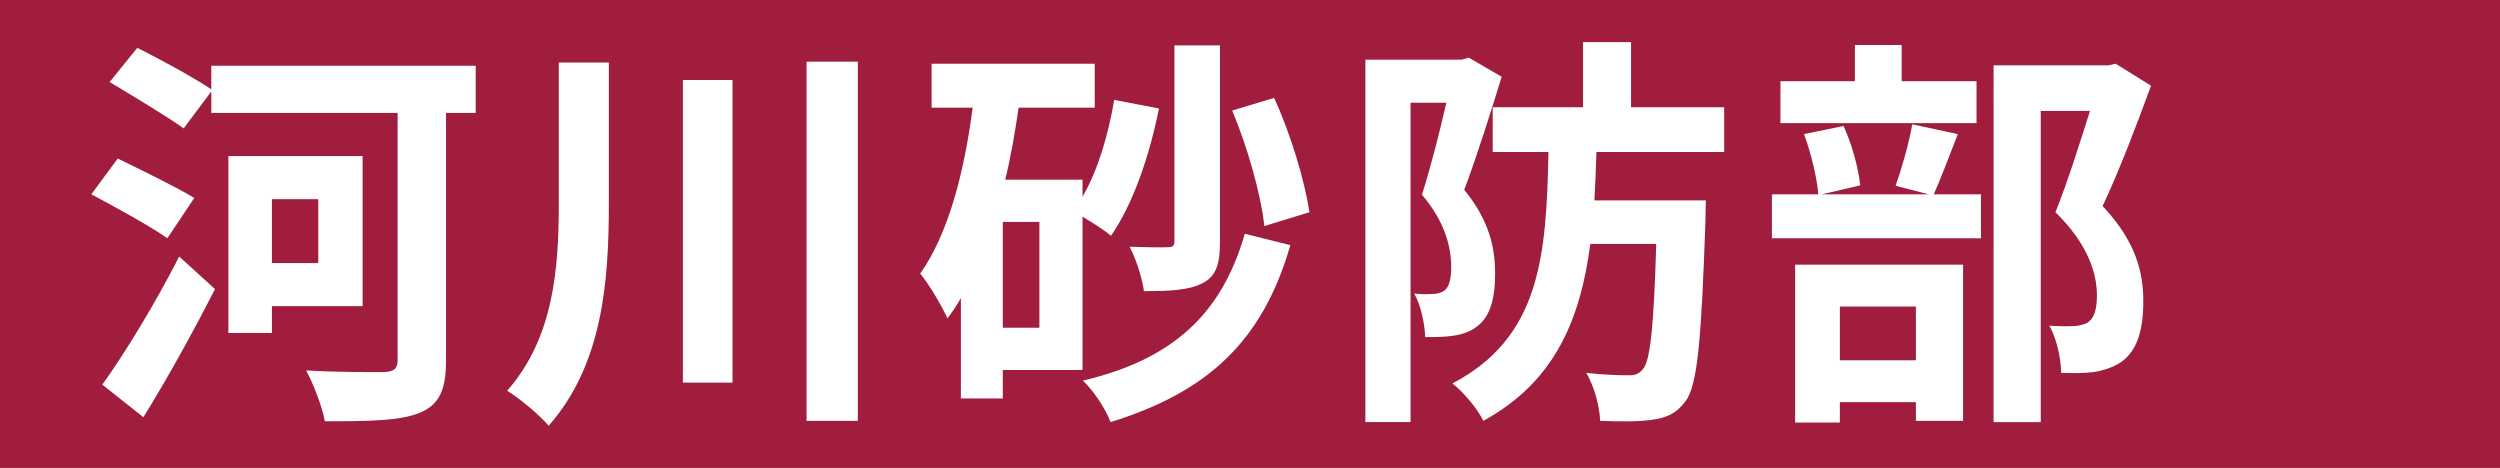 <?xml version="1.0" encoding="UTF-8"?>
<svg id="_レイヤー_1" data-name="レイヤー_1" xmlns="http://www.w3.org/2000/svg" version="1.1" viewBox="0 0 187 35">
  <!-- Generator: Adobe Illustrator 29.0.0, SVG Export Plug-In . SVG Version: 2.1.0 Build 186)  -->
  <defs>
    <style>
      .st0 {
        fill: #fff;
      }

      .st1 {
        fill: #a11d3d;
      }
    </style>
  </defs>
  <rect class="st1" width="187" height="35"/>
  <g>
    <path class="st0" d="M12.52,17.82c-1.247-.882-3.863-2.312-5.689-3.286l1.978-2.677c1.674.821,4.382,2.13,5.721,2.951l-2.009,3.012ZM7.652,28.773c1.644-2.282,3.956-6.055,5.751-9.584l2.678,2.434c-1.613,3.164-3.529,6.633-5.355,9.584l-3.073-2.434ZM35.583,8.448h-2.221v18.529c0,2.221-.518,3.286-1.947,3.895-1.491.608-3.742.639-7.119.639-.183-1.065-.852-2.799-1.399-3.804,2.403.152,5.111.122,5.841.122.73-.031,1.004-.244,1.004-.913V8.448h-13.935v-1.613l-2.068,2.769c-1.218-.882-3.773-2.404-5.538-3.469l2.069-2.556c1.704.852,4.229,2.221,5.537,3.104v-1.765h19.776v3.53ZM20.34,22.901v2.008h-3.256v-13.235h10.04v11.227h-6.784ZM20.34,14.899v4.777h3.468v-4.777h-3.468Z"/>
    <path class="st0" d="M45.542,4.676v10.497c0,5.902-.456,12.079-4.503,16.673-.7-.821-2.16-2.039-3.104-2.617,3.469-3.955,3.864-9.067,3.864-14.087V4.676h3.742ZM54.792,5.984v22.637h-3.712V5.984h3.712ZM64.164,4.615v26.866h-3.834V4.615h3.834Z"/>
    <path class="st0" d="M80.971,27.677h-5.963v2.13h-3.134v-7.515c-.305.547-.639,1.035-1.004,1.521-.365-.821-1.369-2.556-2.039-3.347,2.1-2.981,3.286-7.515,3.925-12.414h-3.072v-3.286h12.2v3.286h-5.689c-.273,1.825-.578,3.651-1.004,5.385h5.78v1.278c1.156-1.978,1.917-4.594,2.373-7.241l3.347.639c-.729,3.651-1.978,7.211-3.59,9.523-.456-.396-1.369-.974-2.13-1.43v11.471ZM77.747,16.602h-2.738v7.911h2.738v-7.911ZM96.519,18.337c-2.069,7.181-6.177,10.984-13.448,13.235-.396-1.034-1.248-2.312-2.069-3.104,6.572-1.552,10.345-4.837,12.109-10.983l3.408.852ZM91.255,18.094c0,1.612-.274,2.556-1.278,3.073-1.034.548-2.434.609-4.411.609-.122-.943-.578-2.374-1.065-3.316,1.187.03,2.435.061,2.83.03.396,0,.517-.091.517-.457V3.398h3.408v14.696ZM94.572,16.907c-.243-2.343-1.278-5.964-2.403-8.641l3.134-.943c1.247,2.708,2.281,6.177,2.646,8.55l-3.377,1.035Z"/>
    <path class="st0" d="M112.324,5.74c-.821,2.677-1.887,6.055-2.8,8.458,1.947,2.373,2.312,4.473,2.312,6.268,0,2.008-.426,3.286-1.399,3.986-.486.365-1.095.578-1.795.669-.578.091-1.309.091-2.039.091-.03-.943-.304-2.343-.821-3.256.548.061.974.061,1.369.031.335,0,.608-.061.883-.244.365-.274.517-.882.517-1.765,0-1.43-.426-3.347-2.19-5.416.639-1.978,1.339-4.747,1.826-6.876h-2.678v23.884h-3.378V4.463h7.212l.517-.152,2.465,1.43ZM119.413,11.369c-.03,1.248-.091,2.464-.152,3.621h8.337s-.03,1.034-.03,1.491c-.305,8.884-.578,12.383-1.521,13.57-.669.882-1.369,1.187-2.403,1.338-.913.152-2.373.152-3.955.091-.031-1.065-.427-2.556-1.035-3.59,1.309.152,2.556.183,3.165.183.517,0,.791-.122,1.064-.456.548-.578.821-3.104,1.004-9.372h-4.929c-.761,5.72-2.678,10.314-8.002,13.235-.426-.882-1.461-2.13-2.312-2.799,6.542-3.438,7.028-9.432,7.181-17.312h-4.169v-3.347h6.755V3.154h3.591v4.868h6.967v3.347h-9.554Z"/>
    <path class="st0" d="M146.444,10.031c-.639,1.673-1.277,3.316-1.795,4.503h3.529v3.286h-15.639v-3.286h3.469c-.092-1.217-.548-3.104-1.065-4.503l2.952-.608c.639,1.369,1.125,3.195,1.247,4.442l-2.86.669h7.972l-2.464-.639c.456-1.278,1.004-3.195,1.247-4.595l3.407.73ZM147.844,9.209h-14.666v-3.134h5.568v-2.708h3.499v2.708h5.599v3.134ZM134.274,19.797h12.565v11.684h-3.529v-1.399h-5.689v1.521h-3.347v-11.805ZM137.621,22.931v4.017h5.689v-4.017h-5.689ZM160.897,6.41c-1.065,2.921-2.404,6.42-3.621,9.006,2.586,2.738,3.043,5.112,3.043,7.12,0,2.221-.487,3.712-1.644,4.534-.578.396-1.308.639-2.068.761-.7.091-1.583.091-2.435.061,0-.974-.304-2.525-.882-3.529.669.03,1.247.061,1.703.03.427,0,.822-.091,1.126-.243.548-.335.73-1.035.73-2.069,0-1.643-.67-3.834-3.104-6.207.882-2.16,1.855-5.264,2.586-7.576h-3.682v23.276h-3.529V4.888h8.58l.548-.122,2.647,1.643Z"/>
  </g>
</svg>